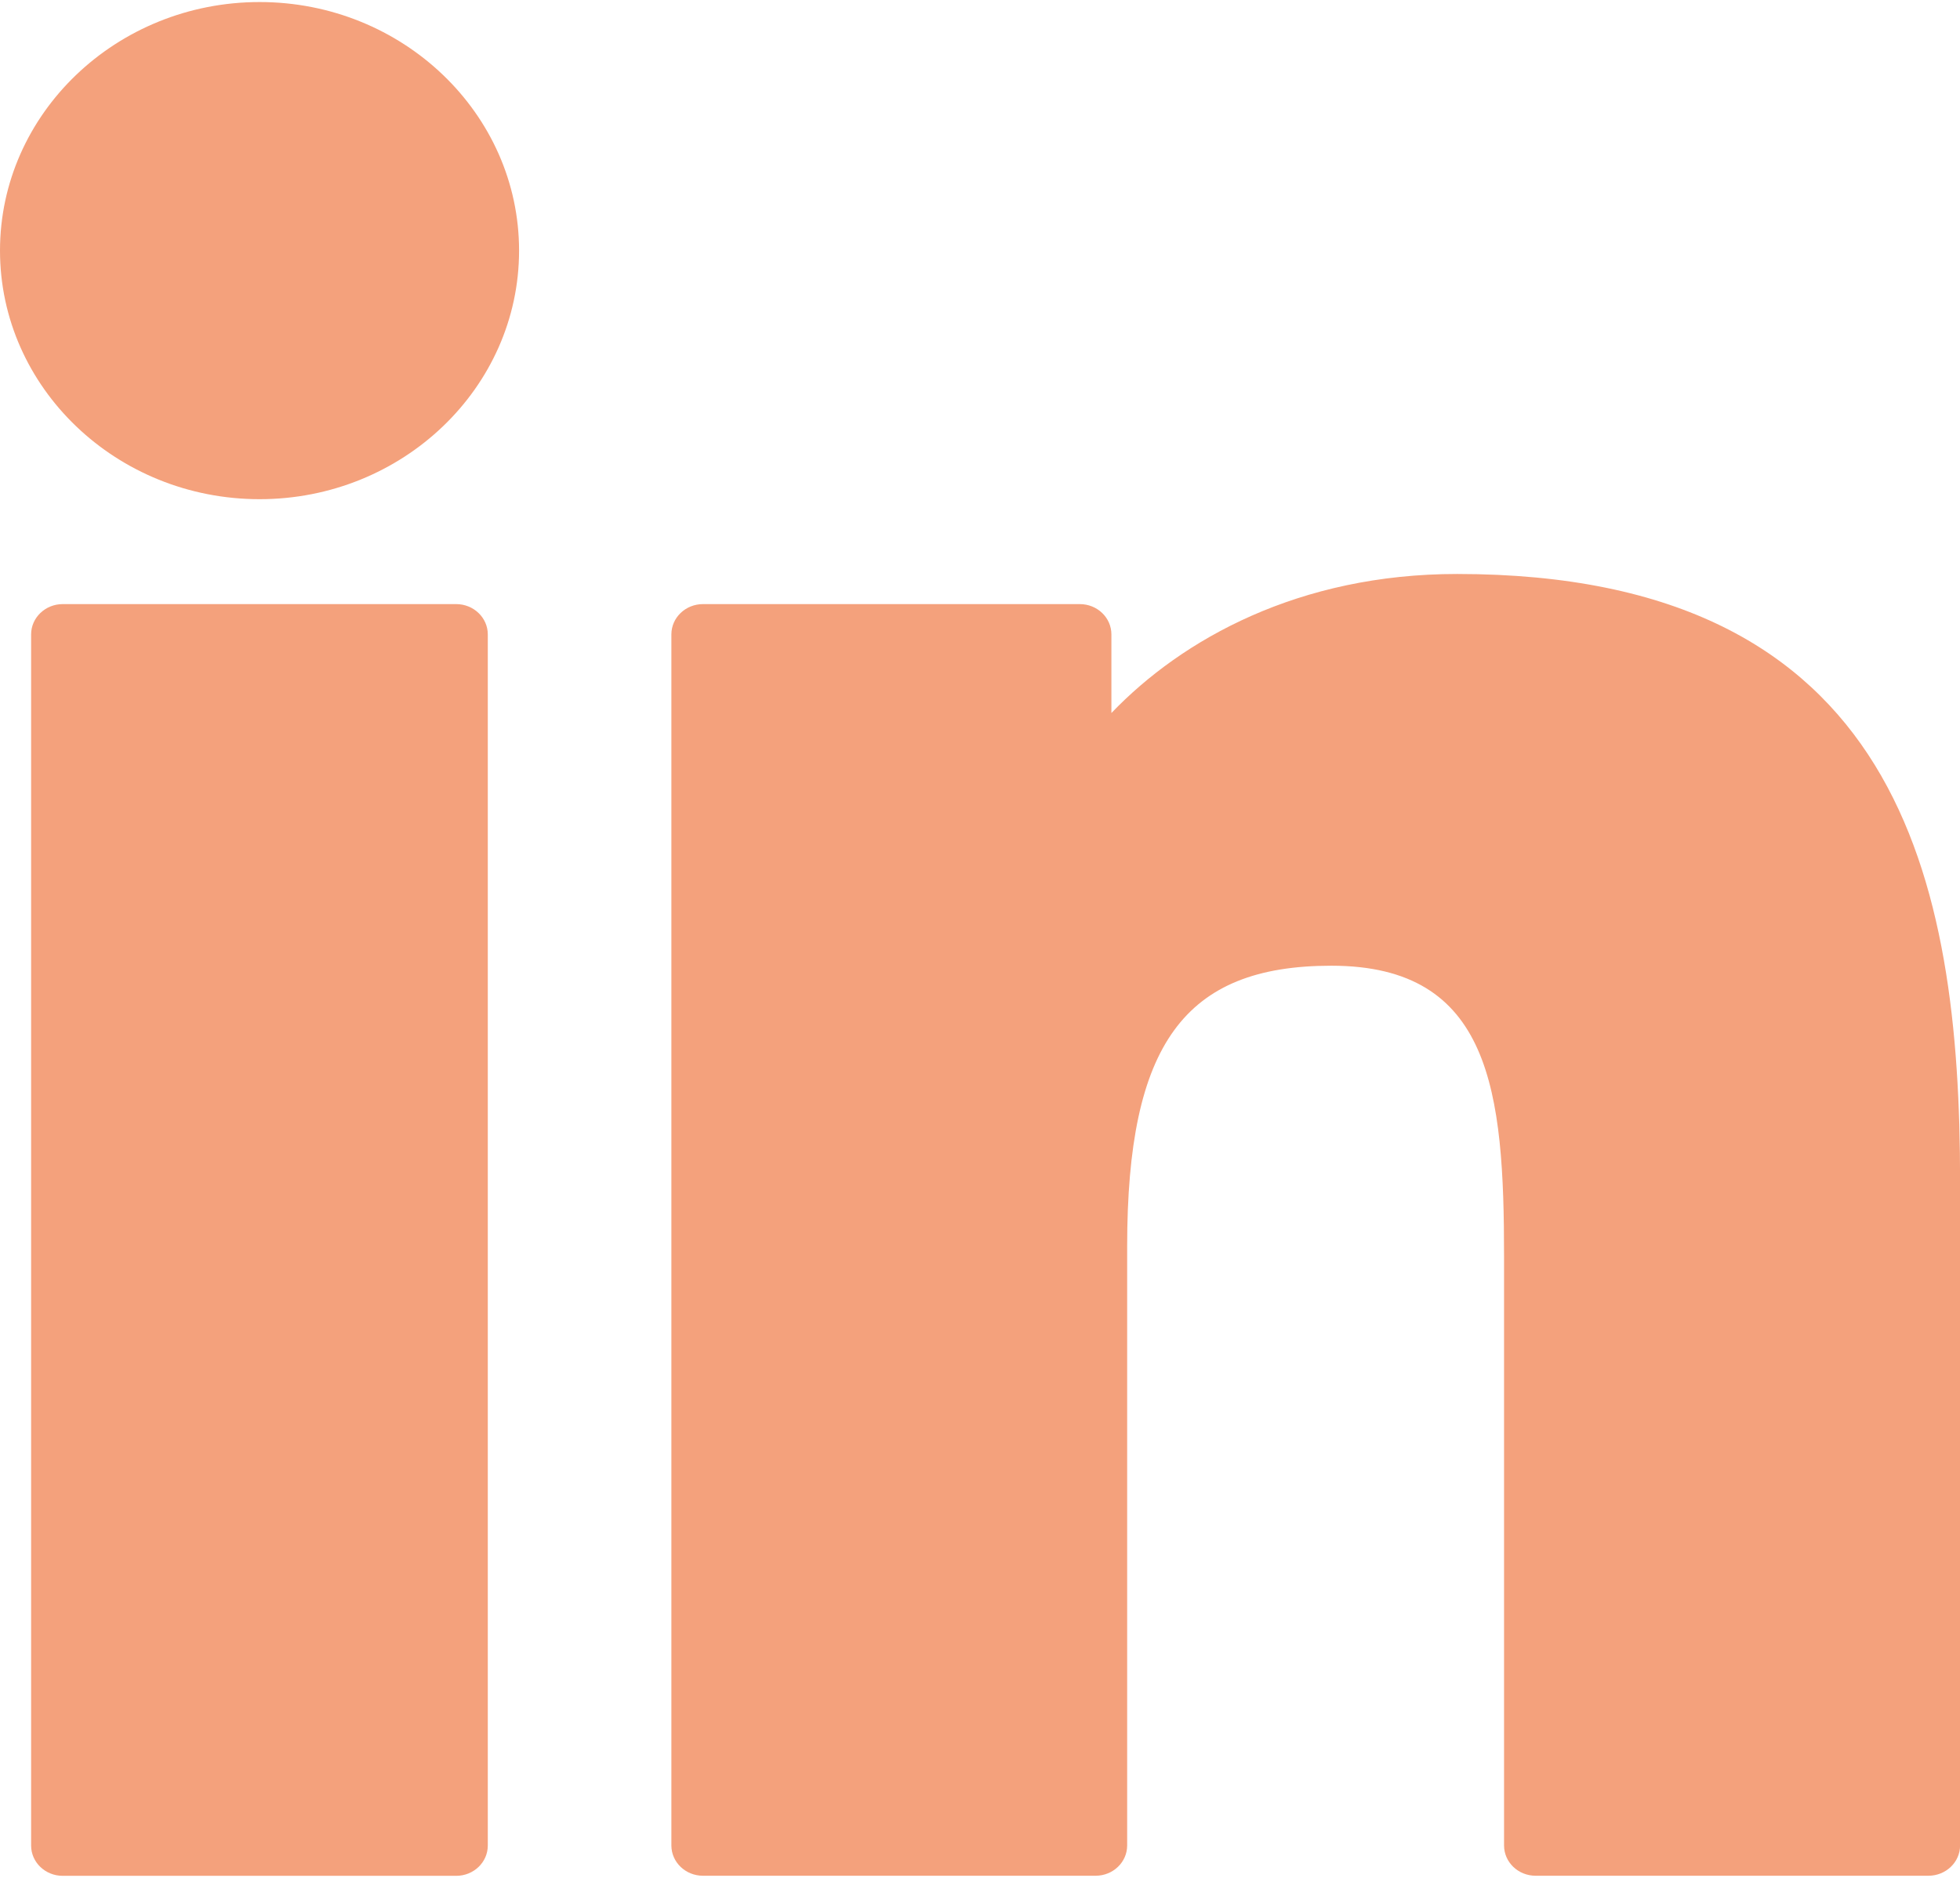 <svg xmlns="http://www.w3.org/2000/svg" fill="none" viewBox="0 0 24 23" height="23" width="24">
<g clip-path="url(#clip0_18_510)">
<path fill="#F4A17C" d="M5.586 7.399H0.768C0.554 7.399 0.381 7.566 0.381 7.77V22.604C0.381 22.809 0.554 22.975 0.768 22.975H5.586C5.8 22.975 5.973 22.809 5.973 22.604V7.77C5.973 7.566 5.8 7.399 5.586 7.399Z"></path>
<path fill="#F4A17C" d="M3.179 0.025C1.426 0.025 0 1.391 0 3.069C0 4.748 1.426 6.114 3.179 6.114C4.931 6.114 6.356 4.748 6.356 3.069C6.356 1.391 4.931 0.025 3.179 0.025Z"></path>
<path fill="#F4A17C" d="M17.842 7.03C15.907 7.03 14.477 7.827 13.609 8.733V7.77C13.609 7.565 13.436 7.399 13.222 7.399H8.608C8.394 7.399 8.221 7.565 8.221 7.77V22.603C8.221 22.808 8.394 22.974 8.608 22.974H13.415C13.629 22.974 13.802 22.808 13.802 22.603V15.264C13.802 12.791 14.503 11.828 16.302 11.828C18.262 11.828 18.417 13.372 18.417 15.391V22.603C18.417 22.808 18.59 22.974 18.804 22.974H23.613C23.827 22.974 24.001 22.808 24.001 22.603V14.467C24.001 10.79 23.269 7.03 17.842 7.03Z"></path>
</g>
<defs>
<clipPath id="clip0_18_510">
<rect fill="white" height="23" width="24"></rect>
</clipPath>
</defs>
</svg>
